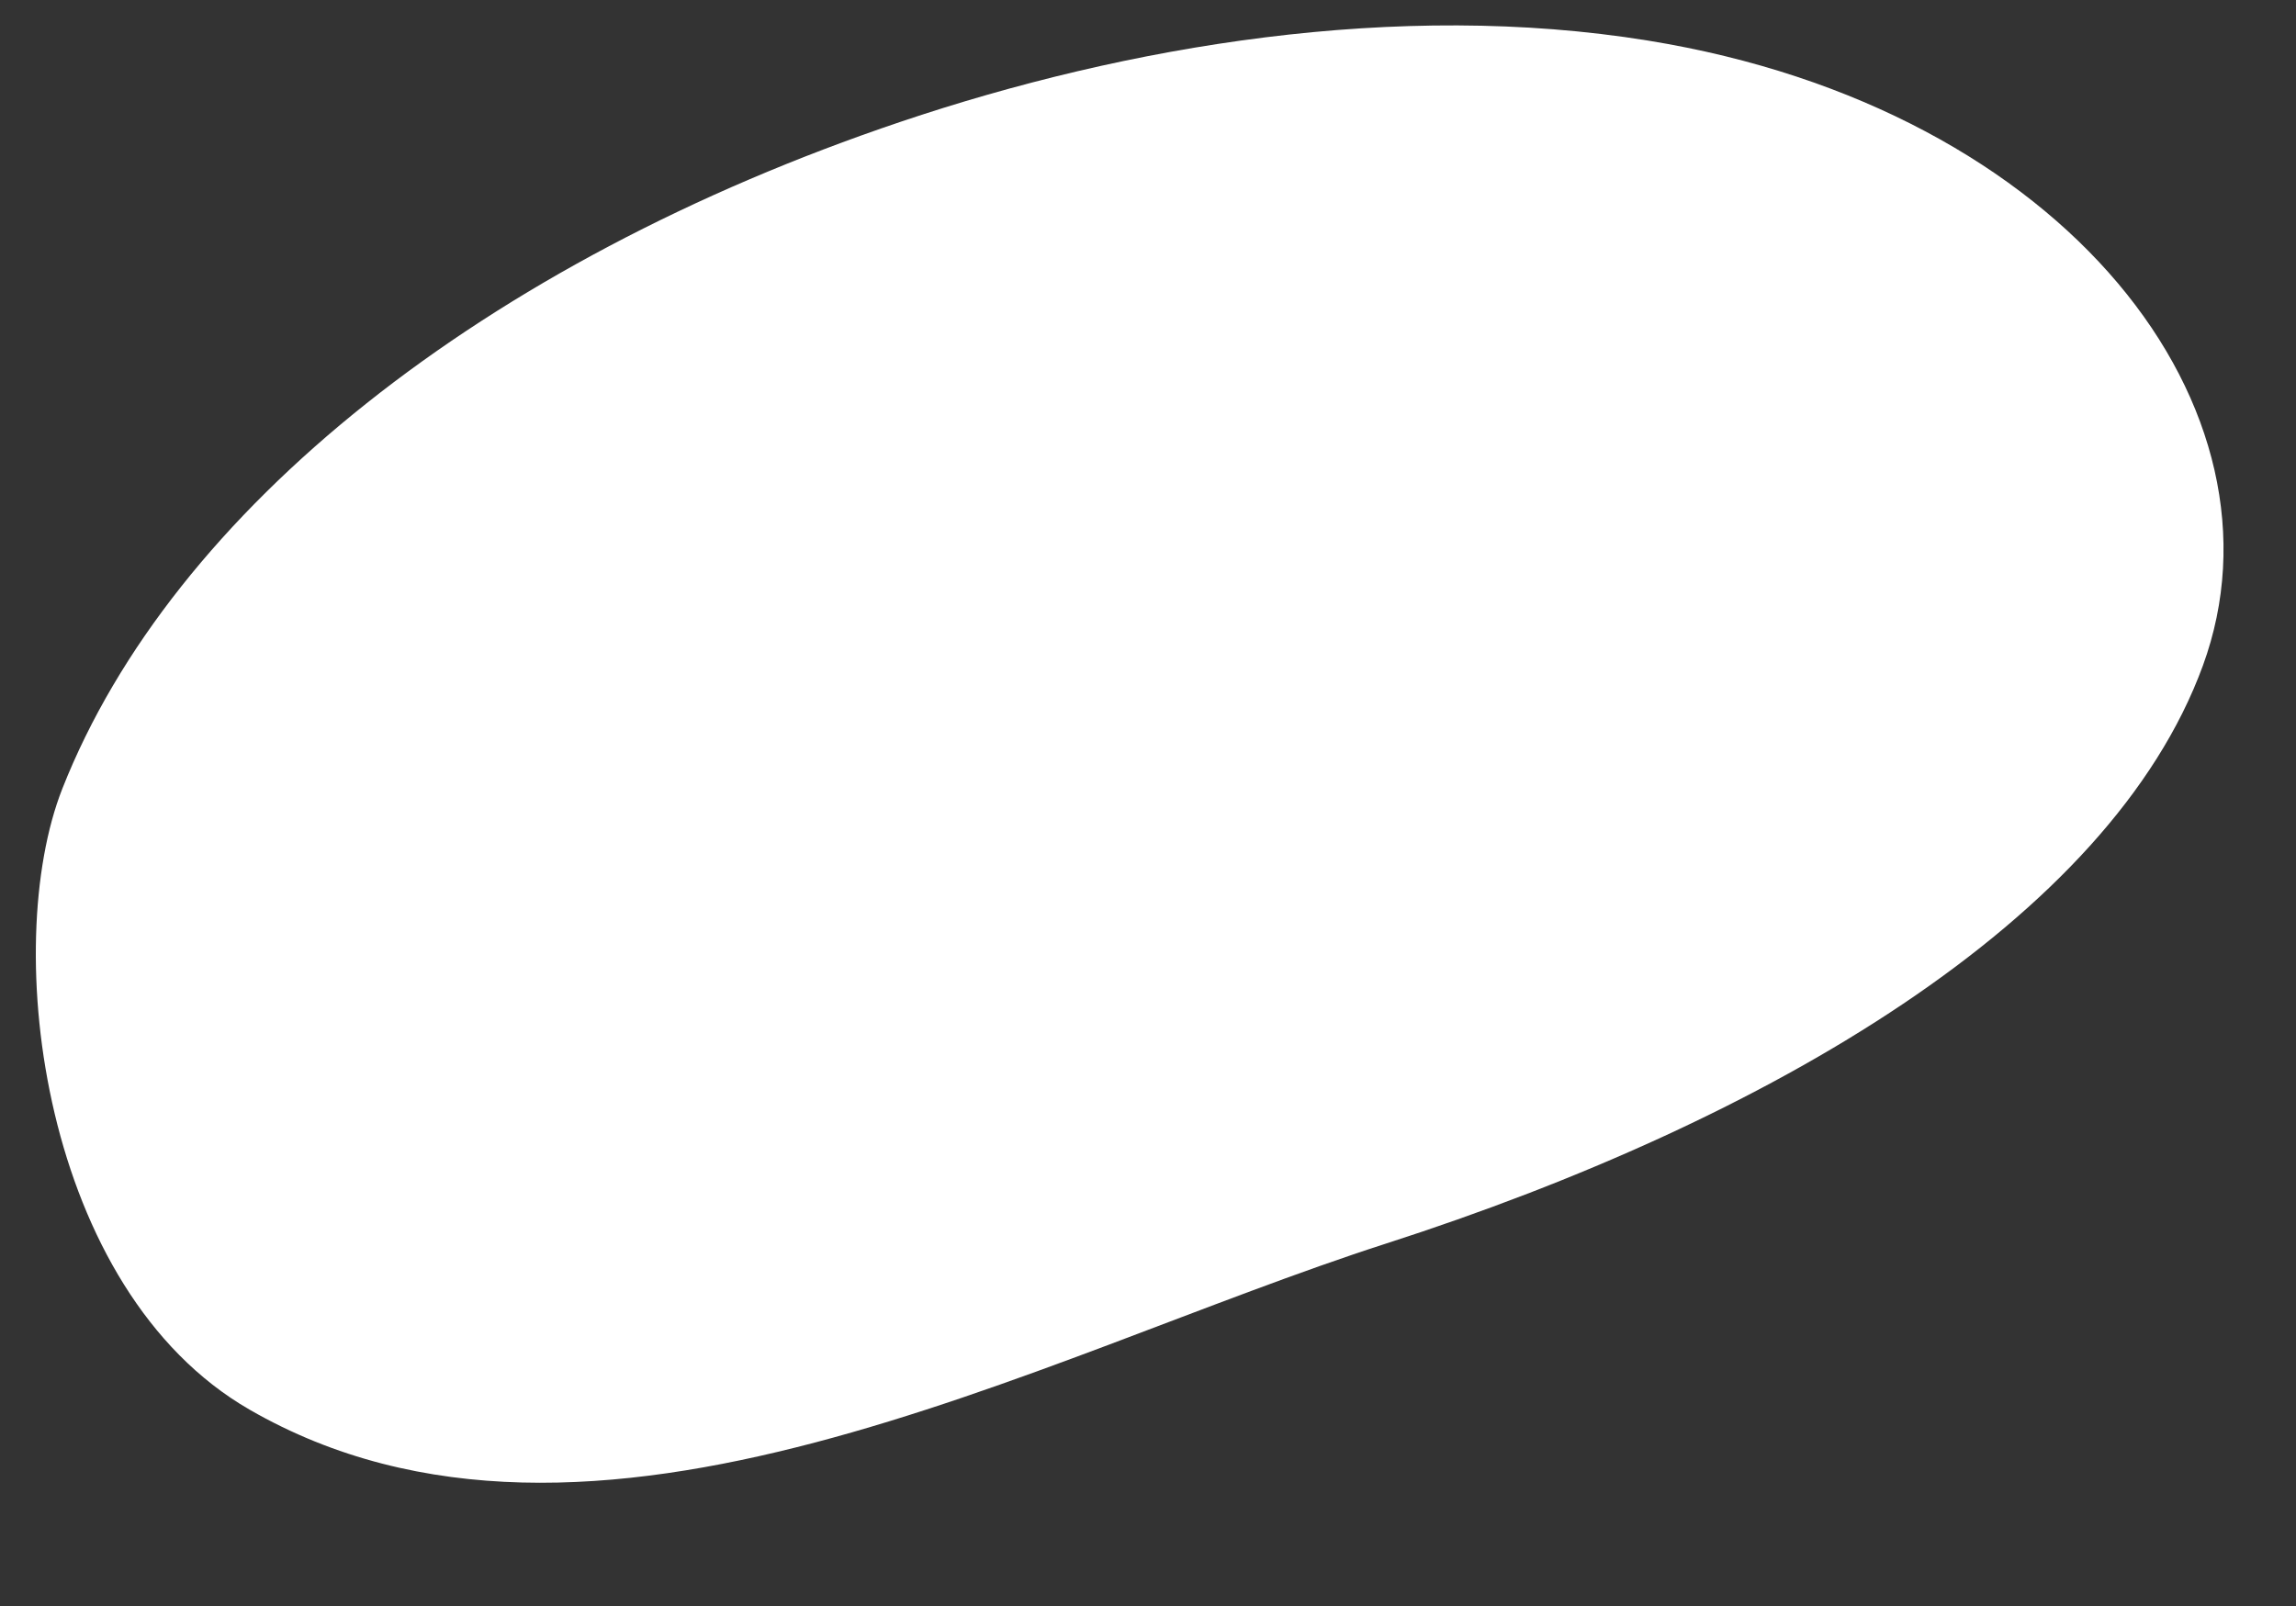 <?xml version="1.0" encoding="UTF-8" standalone="no"?><svg xmlns="http://www.w3.org/2000/svg" xmlns:xlink="http://www.w3.org/1999/xlink" fill="#000000" height="587.5" preserveAspectRatio="xMidYMid meet" version="1" viewBox="86.9 224.2 839.6 587.5" width="839.6" zoomAndPan="magnify"><rect x="86.9" y="224.2" width="839.6" height="587.5" fill="#333333" stroke="none"/><g id="change1_1"><path d="M 109.707 512.621 C 109.715 512.598 109.727 512.57 109.734 512.547 C 149.973 410.723 263.848 320.125 416.16 268.77 C 498.98 240.848 597.898 224.18 689.645 239.059 C 843.203 263.961 926.465 374.633 892.449 467.652 C 858.438 560.676 733.883 633.906 593.766 679.02 C 465.91 720.188 303.031 811.719 178.156 739.766 C 102.176 695.984 86.898 570.473 109.707 512.621" fill="#ffffff"/></g></svg>
